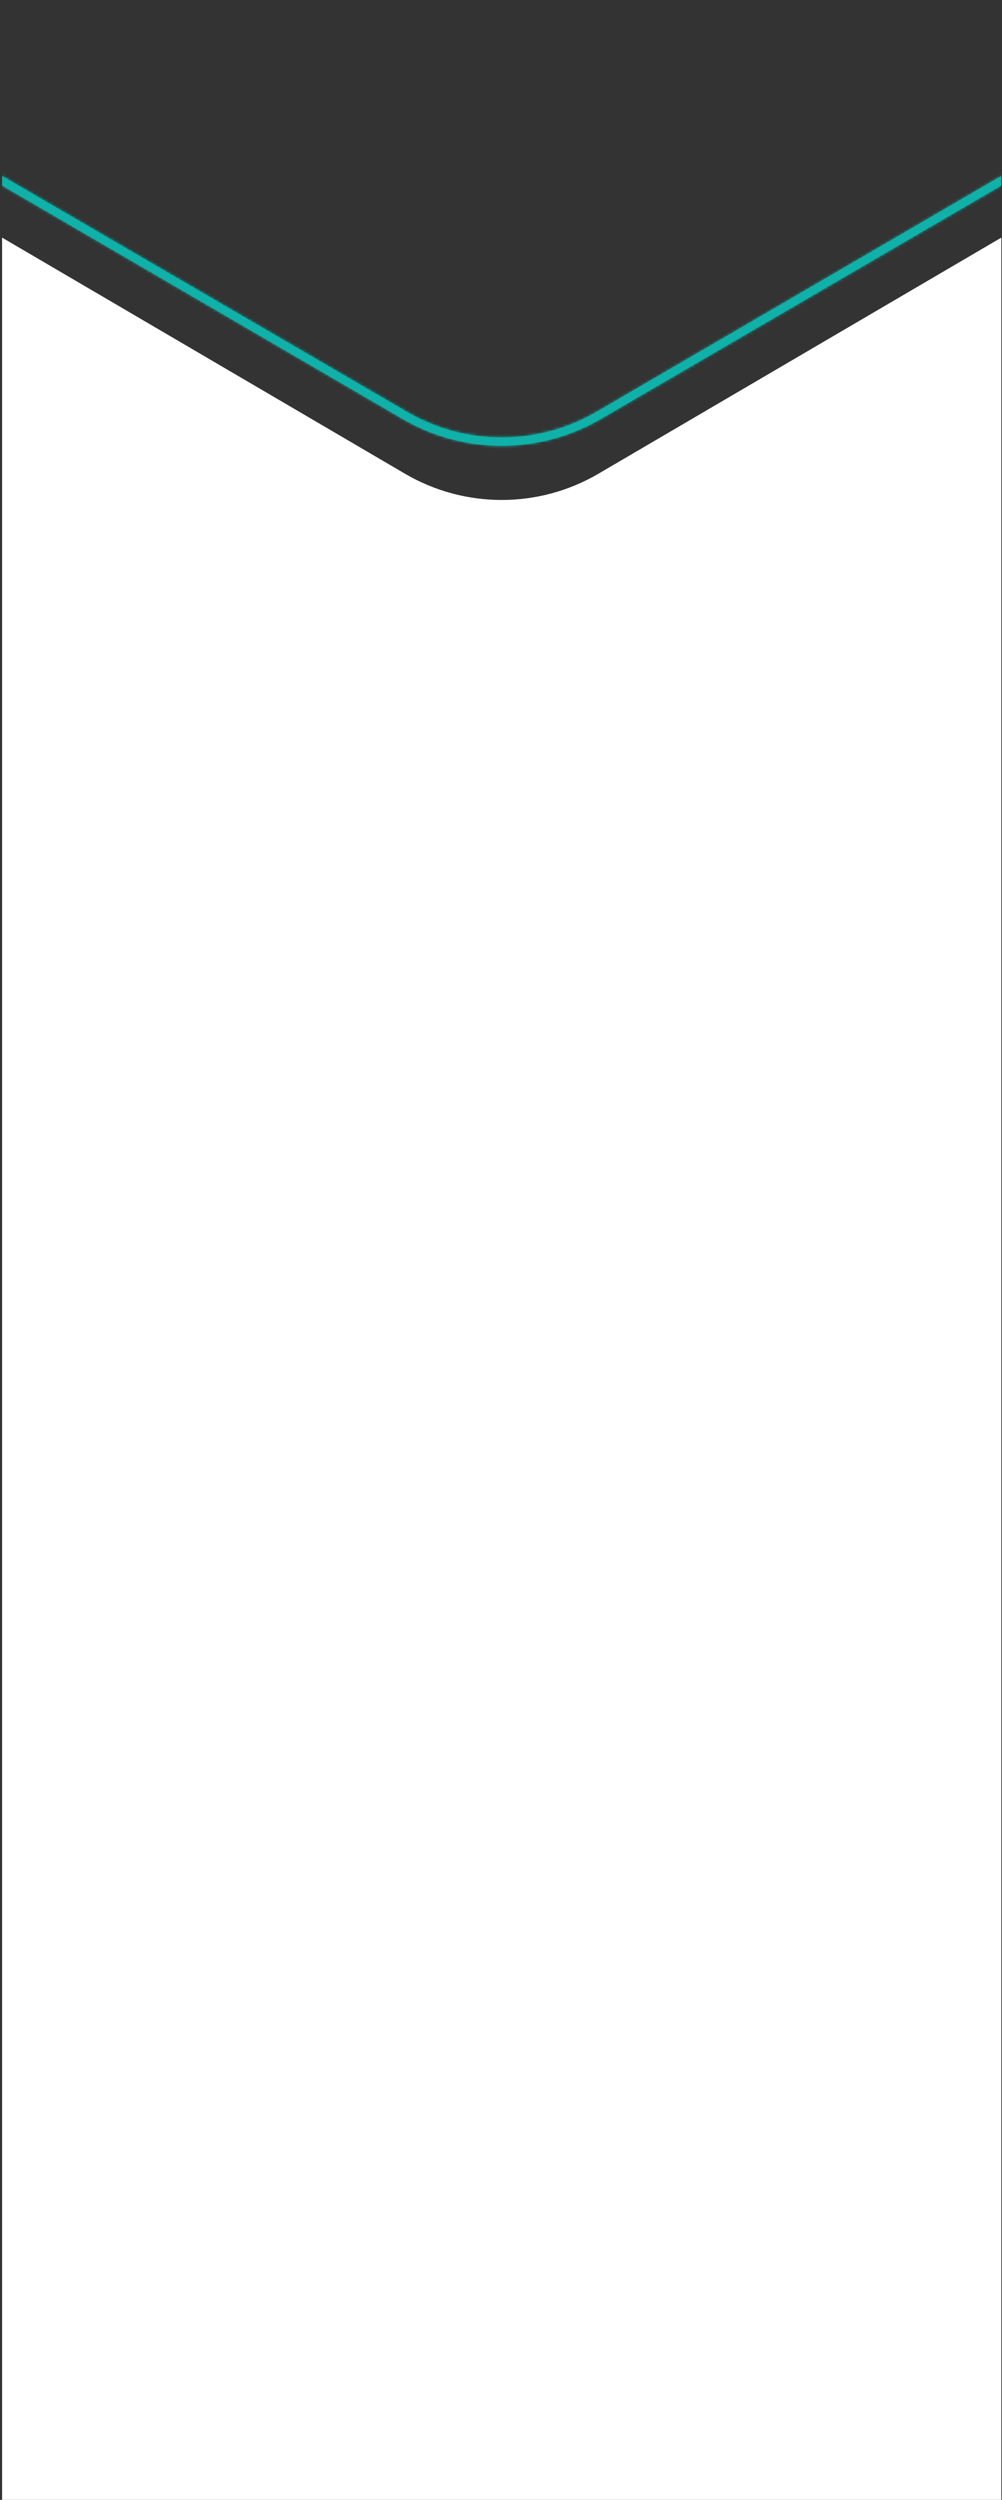 <?xml version="1.0" encoding="UTF-8"?> <svg xmlns="http://www.w3.org/2000/svg" width="361" height="900" viewBox="0 0 361 900" fill="none"><rect x="0" y="0" width="361" height="900" fill="#333333" stroke="none"/><g clip-path="url(#clip0)"><mask id="path-1-inside-1" fill="white"><path d="M0.755 66.812V63.34L146.651 148.3C167.716 160.567 193.794 160.566 214.858 148.3L360.755 63.34V66.812L216.368 150.892C194.37 163.702 167.139 163.702 145.142 150.892L0.755 66.812Z"></path></mask><path d="M0.755 66.812V63.34L146.651 148.3C167.716 160.567 193.794 160.566 214.858 148.3L360.755 63.34V66.812L216.368 150.892C194.37 163.702 167.139 163.702 145.142 150.892L0.755 66.812Z" fill="#0FB1A9"></path><path d="M0.755 66.812H-2.245V68.537L-0.755 69.404L0.755 66.812ZM0.755 63.34L2.265 60.748L-2.245 58.122V63.34H0.755ZM146.651 148.3L145.142 150.892L146.651 148.3ZM214.858 148.3L216.368 150.892L214.858 148.3ZM360.755 63.34H363.755V58.122L359.245 60.748L360.755 63.34ZM360.755 66.812L362.265 69.404L363.755 68.537V66.812H360.755ZM216.368 150.892L217.878 153.485H217.878L216.368 150.892ZM145.142 150.892L143.632 153.485L145.142 150.892ZM3.755 66.812V63.34H-2.245V66.812H3.755ZM-0.755 65.933L145.142 150.892L148.161 145.708L2.265 60.748L-0.755 65.933ZM145.142 150.892C167.139 163.702 194.37 163.702 216.368 150.892L213.349 145.707C193.217 157.431 168.293 157.431 148.161 145.708L145.142 150.892ZM216.368 150.892L362.265 65.933L359.245 60.748L213.349 145.707L216.368 150.892ZM357.755 63.34V66.812H363.755V63.34H357.755ZM359.245 64.219L214.858 148.3L217.878 153.485L362.265 69.404L359.245 64.219ZM214.858 148.3C193.794 160.566 167.716 160.567 146.651 148.3L143.632 153.485C166.563 166.838 194.947 166.838 217.878 153.485L214.858 148.3ZM146.651 148.3L2.265 64.219L-0.755 69.404L143.632 153.485L146.651 148.3Z" fill="#0FB1A9" mask="url(#path-1-inside-1)"></path><path d="M360.755 85.548L215.613 170.544C194.082 183.152 167.428 183.152 145.897 170.544L0.755 85.548V900H360.755V85.548Z" fill="white"></path></g><defs><clipPath id="clip0"><rect width="360" height="900" fill="white" transform="translate(0.755)"></rect></clipPath></defs></svg> 